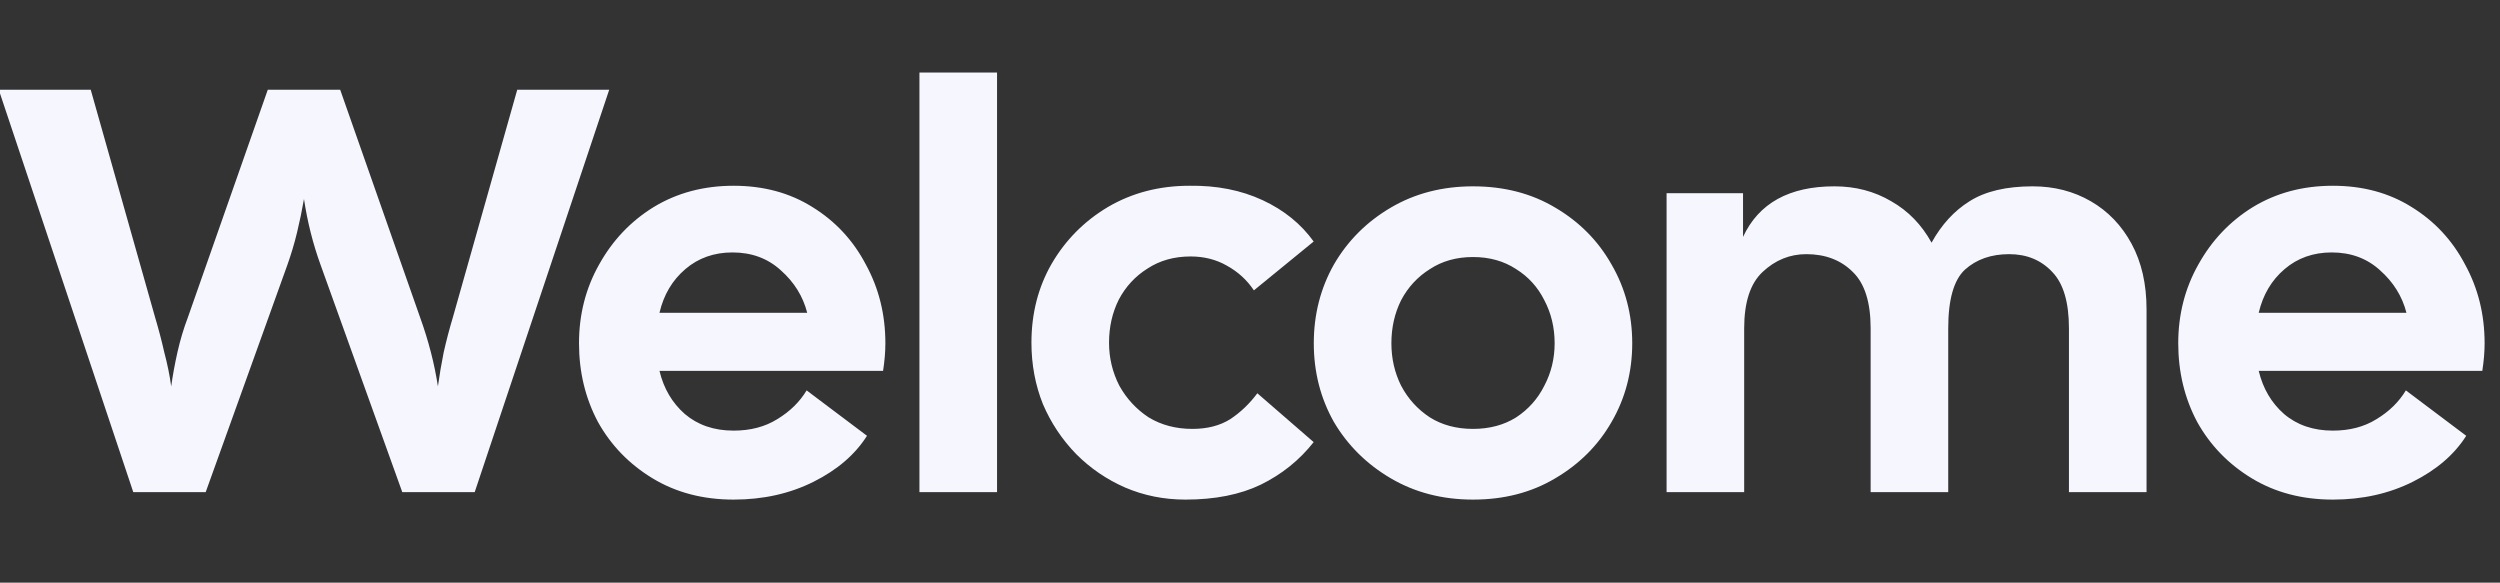 <svg width="635" height="148" viewBox="0 0 635 148" fill="none" xmlns="http://www.w3.org/2000/svg">
<rect x="0" y="0" width="635" height="148" fill="#333333" stroke="none"/>
<g clip-path="url(#clip0_40723_1597)">
<path d="M33.85 125L-0.314 22.8H23.046L39.398 80.616C40.274 83.536 41.053 86.505 41.734 89.522C42.513 92.442 43.097 95.313 43.486 98.136C43.875 95.313 44.411 92.393 45.092 89.376C45.773 86.359 46.649 83.439 47.72 80.616L68.014 22.8H86.41L106.704 80.616C108.845 86.553 110.354 92.393 111.23 98.136C111.619 95.313 112.106 92.442 112.69 89.522C113.371 86.505 114.15 83.536 115.026 80.616L131.378 22.8H154.738L120.574 125H102.178L81.446 67.33C79.499 61.977 78.088 56.38 77.212 50.54C76.725 53.363 76.141 56.185 75.46 59.008C74.779 61.831 73.951 64.605 72.978 67.33L52.246 125H33.85ZM186.342 126.898C178.556 126.898 171.694 125.097 165.756 121.496C159.819 117.895 155.196 113.125 151.886 107.188C148.674 101.153 147.068 94.486 147.068 87.186C147.068 79.886 148.772 73.219 152.178 67.184C155.585 61.052 160.208 56.185 166.048 52.584C171.986 48.983 178.75 47.182 186.342 47.182C193.934 47.182 200.602 48.983 206.344 52.584C212.184 56.185 216.71 61.052 219.922 67.184C223.232 73.219 224.886 79.886 224.886 87.186C224.886 88.257 224.838 89.376 224.74 90.544C224.643 91.712 224.497 92.929 224.302 94.194H167.508C168.579 98.671 170.72 102.321 173.932 105.144C177.242 107.967 181.378 109.378 186.342 109.378C190.625 109.378 194.324 108.405 197.438 106.458C200.65 104.511 203.132 102.078 204.884 99.158L220.214 110.692C217.197 115.461 212.671 119.355 206.636 122.372C200.602 125.389 193.837 126.898 186.342 126.898ZM186.05 64.118C181.378 64.118 177.388 65.529 174.078 68.352C170.769 71.175 168.579 74.873 167.508 79.448H205.03C203.96 75.263 201.721 71.661 198.314 68.644C195.005 65.627 190.917 64.118 186.05 64.118ZM233.539 125V18.42H253.249V125H233.539ZM301.114 126.898C295.664 126.898 290.554 125.876 285.784 123.832C281.112 121.788 276.976 118.965 273.374 115.364C269.773 111.665 266.95 107.431 264.906 102.662C262.96 97.795 261.986 92.588 261.986 87.04C261.986 79.643 263.69 72.975 267.096 67.038C270.6 61.003 275.37 56.185 281.404 52.584C287.536 48.983 294.447 47.182 302.136 47.182C309.047 47.085 315.228 48.301 320.678 50.832C326.129 53.363 330.46 56.867 333.672 61.344L318.488 73.754C316.736 71.126 314.449 69.033 311.626 67.476C308.901 65.919 305.835 65.14 302.428 65.14C298.243 65.14 294.593 66.162 291.478 68.206C288.364 70.153 285.93 72.781 284.178 76.09C282.524 79.399 281.696 83.049 281.696 87.04C281.696 90.933 282.572 94.583 284.324 97.99C286.174 101.299 288.656 103.976 291.77 106.02C294.982 107.967 298.681 108.94 302.866 108.94C306.662 108.94 309.874 108.113 312.502 106.458C315.13 104.706 317.418 102.516 319.364 99.888L333.672 112.298C330.071 116.873 325.594 120.474 320.24 123.102C314.984 125.633 308.609 126.898 301.114 126.898ZM374.145 126.898C366.359 126.898 359.399 125.097 353.267 121.496C347.135 117.895 342.317 113.125 338.813 107.188C335.407 101.153 333.703 94.486 333.703 87.186C333.703 79.886 335.407 73.219 338.813 67.184C342.317 61.149 347.135 56.331 353.267 52.73C359.399 49.129 366.359 47.328 374.145 47.328C382.029 47.328 388.989 49.129 395.023 52.73C401.155 56.331 405.925 61.149 409.331 67.184C412.835 73.219 414.587 79.886 414.587 87.186C414.587 94.486 412.835 101.153 409.331 107.188C405.925 113.125 401.155 117.895 395.023 121.496C388.989 125.097 382.029 126.898 374.145 126.898ZM374.145 108.94C378.331 108.94 381.981 107.967 385.095 106.02C388.21 103.976 390.595 101.299 392.249 97.99C394.001 94.681 394.877 91.079 394.877 87.186C394.877 83.195 394.001 79.545 392.249 76.236C390.595 72.927 388.21 70.299 385.095 68.352C381.981 66.308 378.331 65.286 374.145 65.286C369.96 65.286 366.31 66.308 363.195 68.352C360.081 70.299 357.647 72.927 355.895 76.236C354.241 79.545 353.413 83.195 353.413 87.186C353.413 91.079 354.241 94.681 355.895 97.99C357.647 101.299 360.081 103.976 363.195 106.02C366.31 107.967 369.96 108.94 374.145 108.94ZM423.311 125V49.08H442.729V60.176C446.719 51.611 454.457 47.328 465.943 47.328C471.296 47.328 476.114 48.593 480.397 51.124C484.679 53.557 488.086 57.061 490.617 61.636C493.147 57.061 496.359 53.557 500.253 51.124C504.243 48.593 509.597 47.328 516.313 47.328C521.763 47.328 526.679 48.593 531.059 51.124C535.439 53.655 538.894 57.256 541.425 61.928C543.955 66.6 545.221 72.148 545.221 78.572V125H525.511V83.39C525.511 76.771 524.099 72.002 521.277 69.082C518.454 66.065 514.804 64.556 510.327 64.556C505.752 64.556 502.005 65.87 499.085 68.498C496.262 71.126 494.851 76.09 494.851 83.39V125H475.141V83.39C475.141 76.771 473.632 72.002 470.615 69.082C467.597 66.065 463.655 64.556 458.789 64.556C454.603 64.556 450.905 66.065 447.693 69.082C444.578 72.002 443.021 76.771 443.021 83.39V125H423.311ZM592.548 126.898C584.761 126.898 577.899 125.097 571.962 121.496C566.024 117.895 561.401 113.125 558.092 107.188C554.88 101.153 553.274 94.486 553.274 87.186C553.274 79.886 554.977 73.219 558.384 67.184C561.79 61.052 566.414 56.185 572.254 52.584C578.191 48.983 584.956 47.182 592.548 47.182C600.14 47.182 606.807 48.983 612.55 52.584C618.39 56.185 622.916 61.052 626.128 67.184C629.437 73.219 631.092 79.886 631.092 87.186C631.092 88.257 631.043 89.376 630.946 90.544C630.848 91.712 630.702 92.929 630.508 94.194H573.714C574.784 98.671 576.926 102.321 580.138 105.144C583.447 107.967 587.584 109.378 592.548 109.378C596.83 109.378 600.529 108.405 603.644 106.458C606.856 104.511 609.338 102.078 611.09 99.158L626.42 110.692C623.402 115.461 618.876 119.355 612.842 122.372C606.807 125.389 600.042 126.898 592.548 126.898ZM592.256 64.118C587.584 64.118 583.593 65.529 580.284 68.352C576.974 71.175 574.784 74.873 573.714 79.448H611.236C610.165 75.263 607.926 71.661 604.52 68.644C601.21 65.627 597.122 64.118 592.256 64.118Z" fill="#F6F6FF"/>
</g>
<defs>
<clipPath id="clip0_40723_1597">
<rect width="635" height="148" fill="white"/>
</clipPath>
</defs>
</svg>

